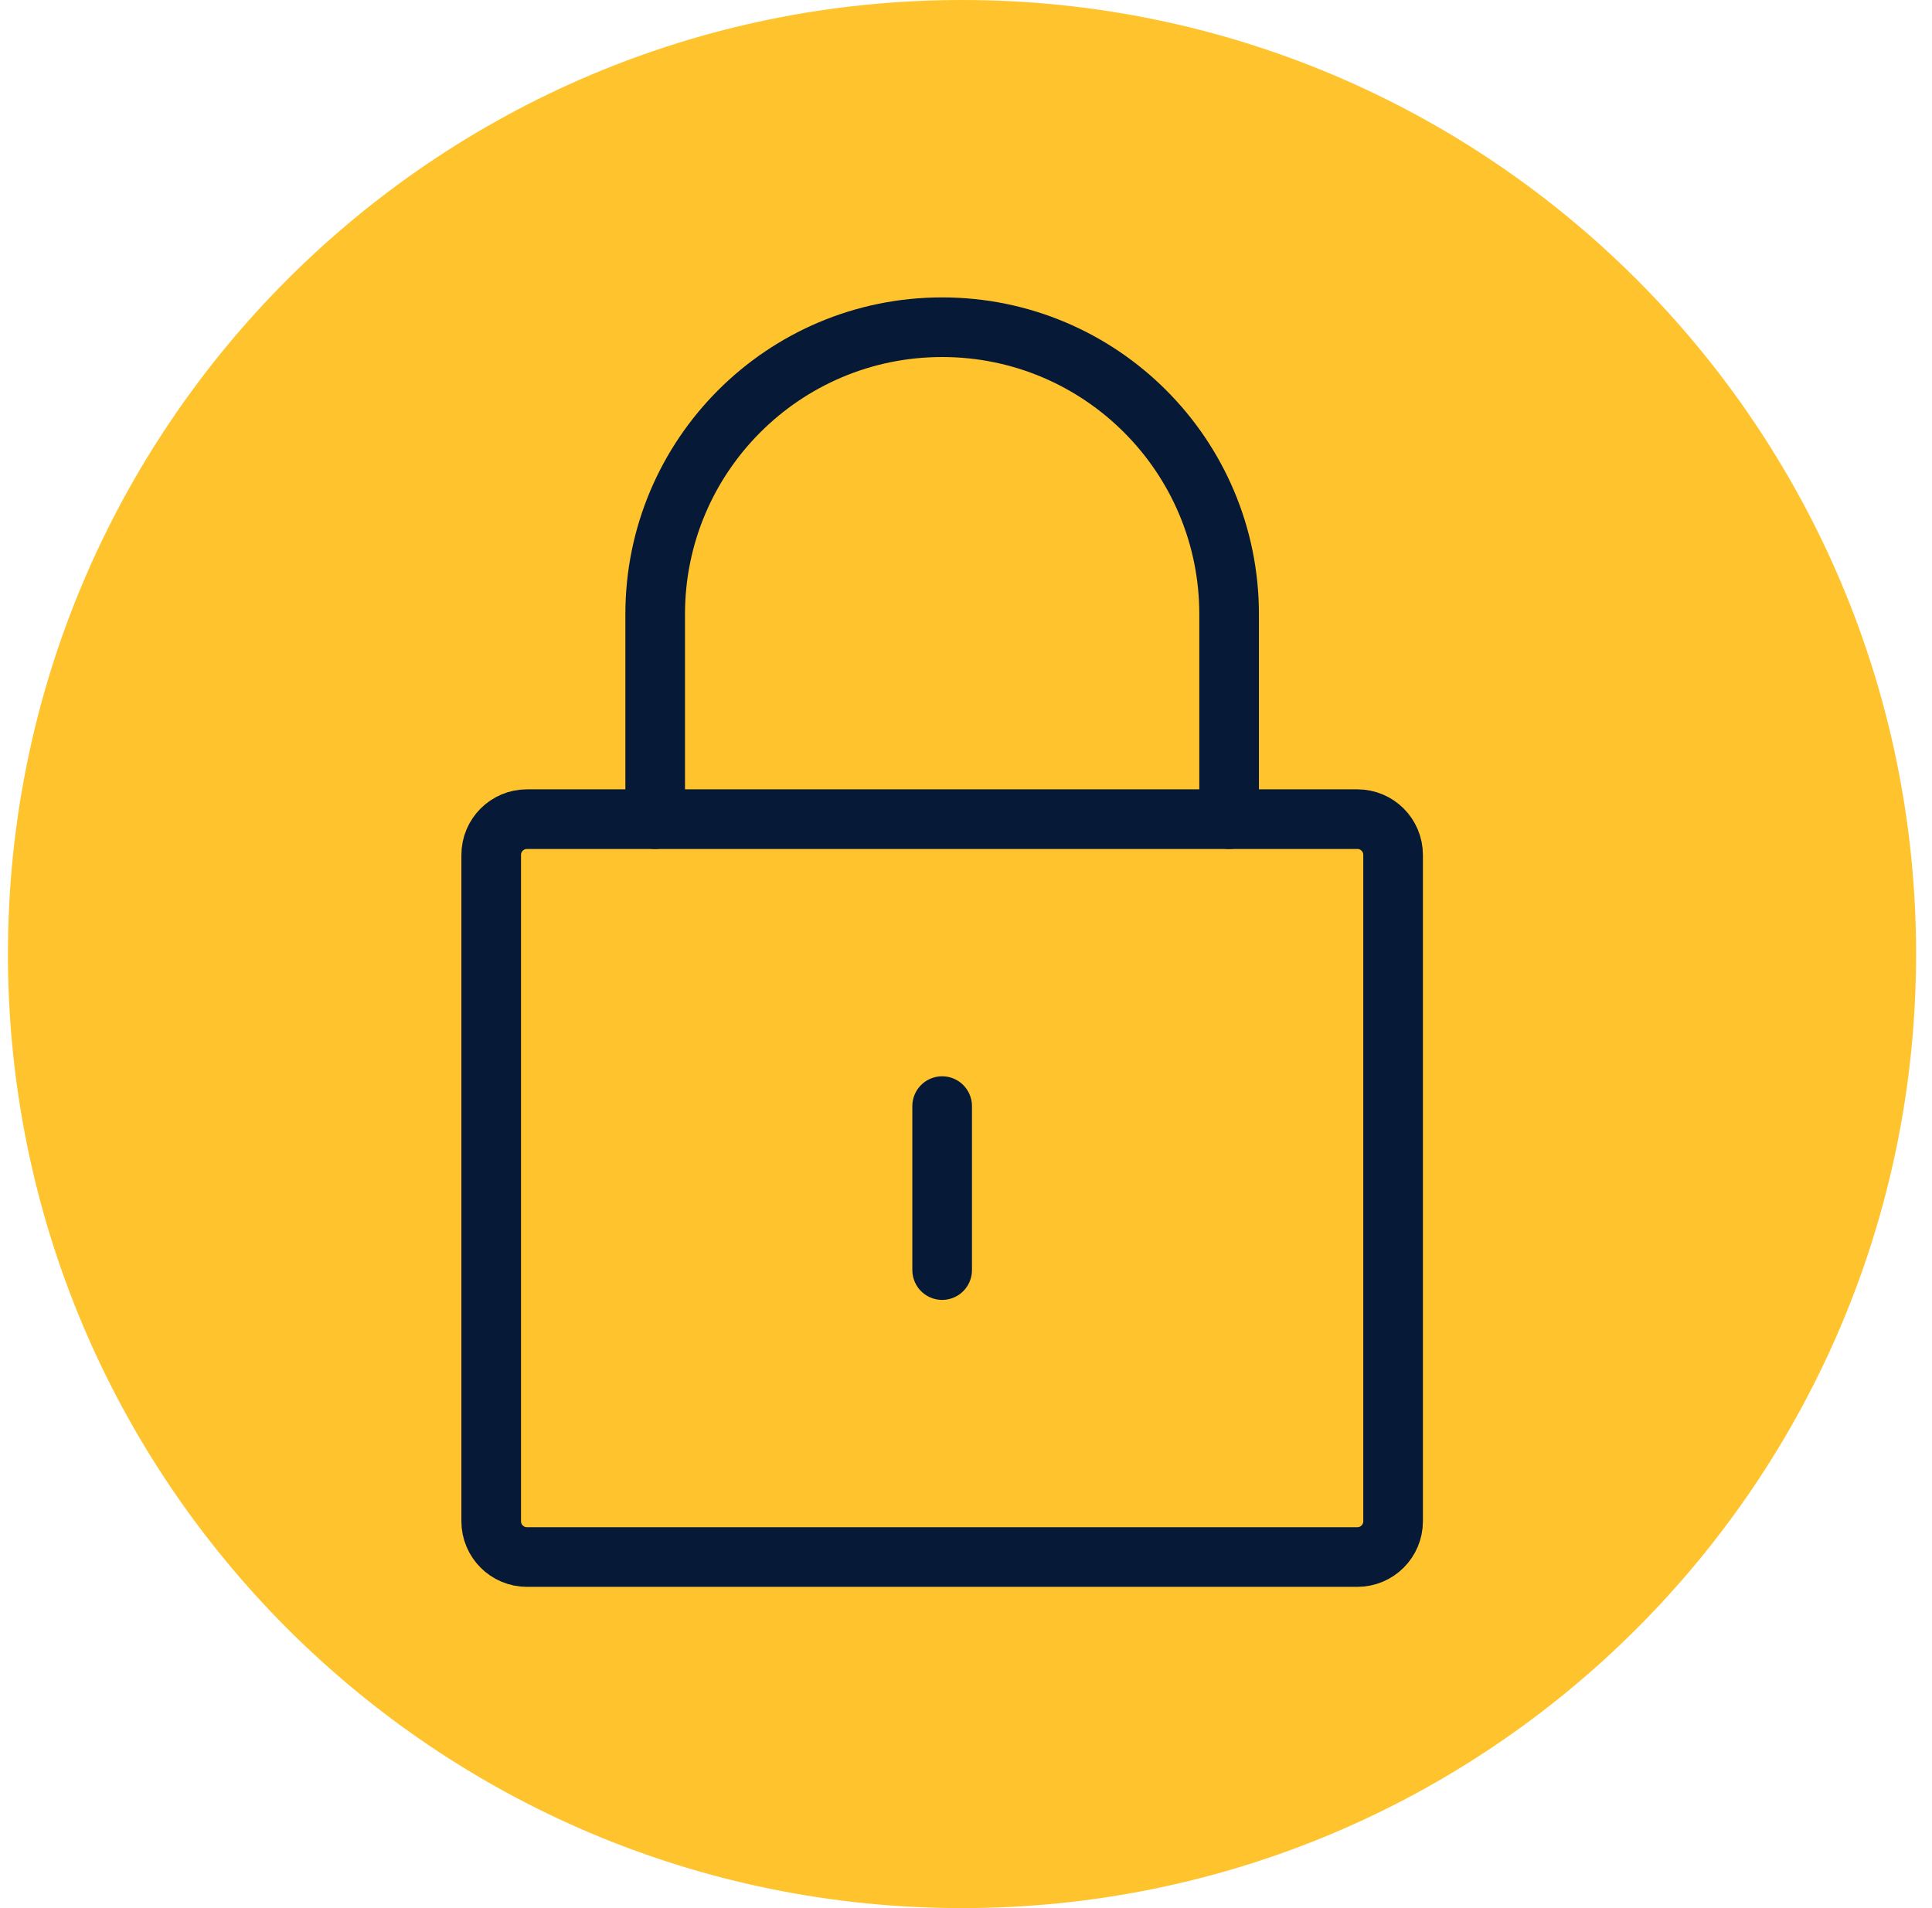 <svg width="81" height="80" viewBox="0 0 81 80" fill="none" xmlns="http://www.w3.org/2000/svg">
<path d="M0.333 40C0.333 17.909 18.242 0 40.333 0C62.425 0 80.333 17.909 80.333 40C80.333 62.091 62.425 80 40.333 80C18.242 80 0.333 62.091 0.333 40Z" fill="#FFC42D"/>
<path fill-rule="evenodd" clip-rule="evenodd" d="M20.594 35.844C20.594 35.015 21.265 34.344 22.094 34.344H56.906C57.735 34.344 58.406 35.015 58.406 35.844V63.781C58.406 64.61 57.735 65.281 56.906 65.281H22.094C21.265 65.281 20.594 64.61 20.594 63.781V35.844Z" stroke="#061937" stroke-width="2.5" stroke-linecap="round" stroke-linejoin="round"/>
<path d="M27.469 34.344V25.75C27.469 19.105 32.855 13.719 39.5 13.719C46.145 13.719 51.531 19.105 51.531 25.75V34.344" stroke="#061937" stroke-width="2.5" stroke-linecap="round" stroke-linejoin="round"/>
<path d="M39.5 46.375V53.25" stroke="#061937" stroke-width="2.5" stroke-linecap="round" stroke-linejoin="round"/>
</svg>
